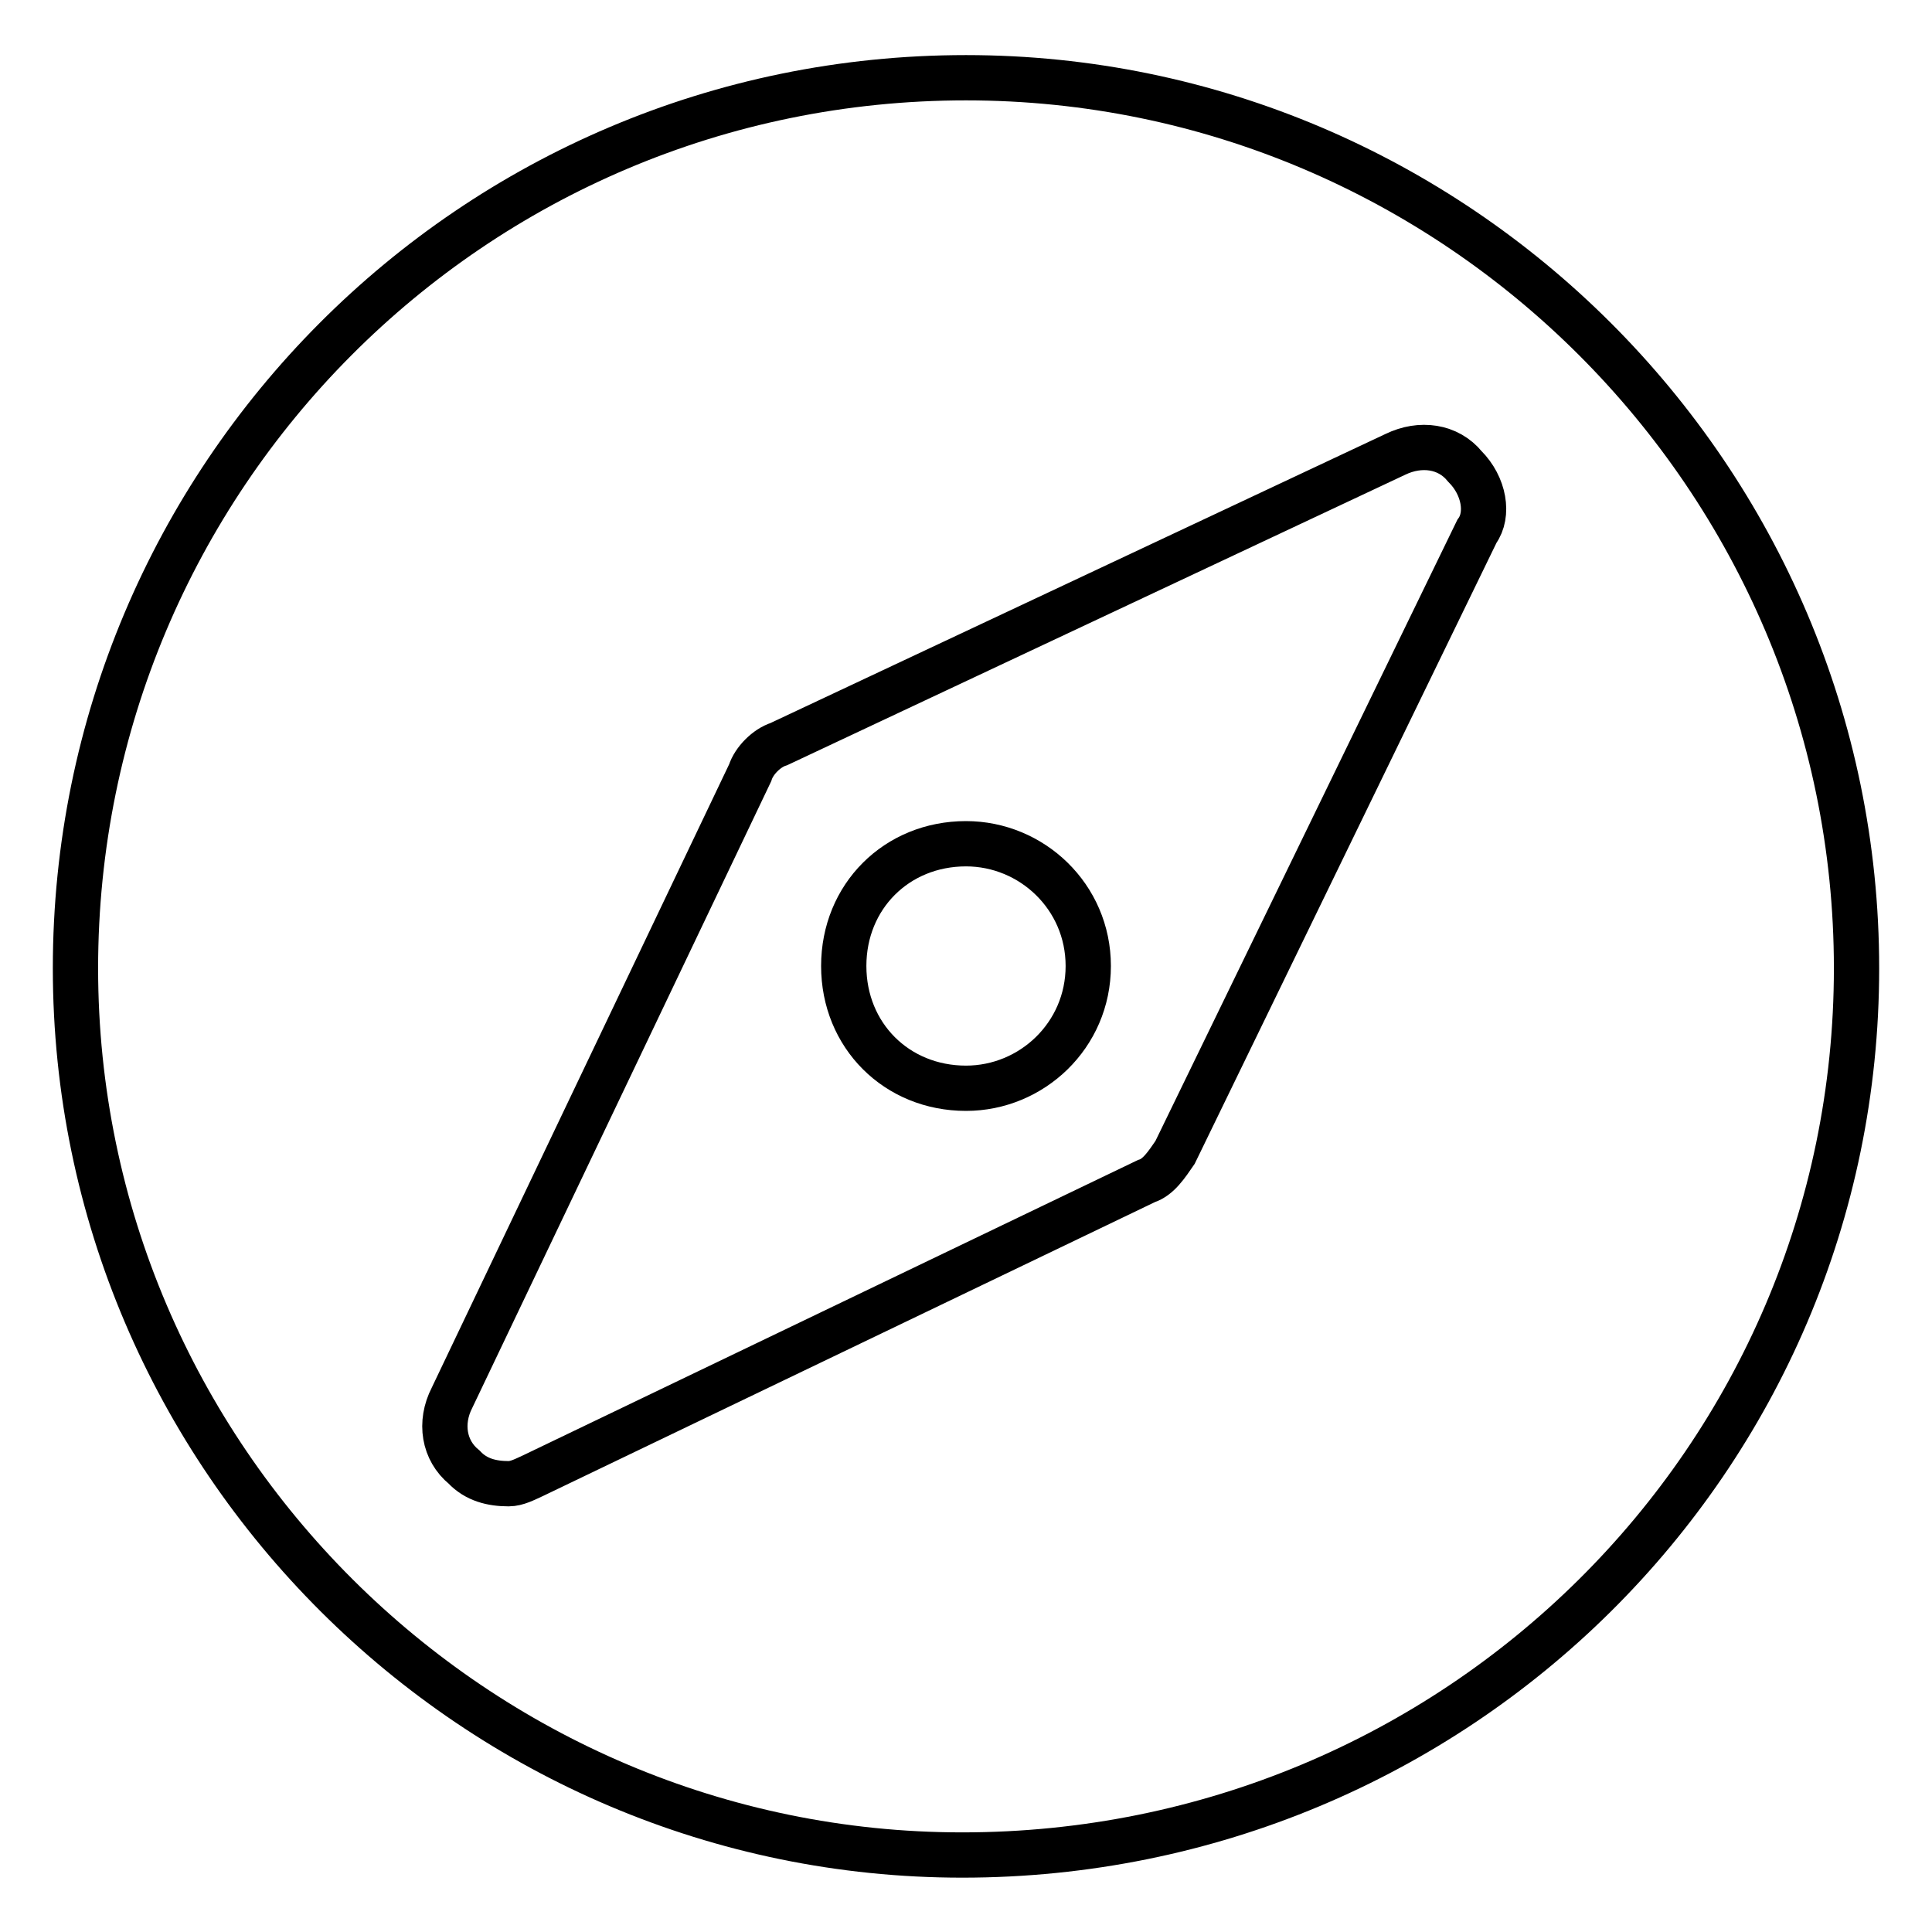 <?xml version="1.0" encoding="utf-8"?>
<!-- Svg Vector Icons : http://www.onlinewebfonts.com/icon -->
<!DOCTYPE svg PUBLIC "-//W3C//DTD SVG 1.1//EN" "http://www.w3.org/Graphics/SVG/1.1/DTD/svg11.dtd">
<svg version="1.1" xmlns="http://www.w3.org/2000/svg" xmlns:xlink="http://www.w3.org/1999/xlink" x="0px" y="0px" viewBox="0 0 256 256" enable-background="new 0 0 256 256" xml:space="preserve">
<g> <path stroke-width="6" fill-opacity="0" stroke="#000000"  d="M128,10.3c-65.5,0-118,53.1-118,118c0,64.9,53.1,117.5,117.5,117.5c65.5,0,118.5-52.5,118.5-117.5 C246,63.3,192.9,10.3,128,10.3z M195.7,70.4l-40,82.3c-1.1,1.6-2.2,3.3-3.8,3.8l-81.2,39c-1.1,0.5-2.2,1.1-3.3,1.1 c-2.2,0-4.3-0.5-5.9-2.2c-2.7-2.2-3.3-5.9-1.6-9.2l39.5-82.8c0.5-1.6,2.2-3.3,3.8-3.8l81.7-38.4c3.3-1.6,7-1.1,9.2,1.6 C196.7,64.4,197.3,68.2,195.7,70.4L195.7,70.4z"/> <path stroke-width="6" fill-opacity="0" stroke="#000000"  d="M128,144.2c-9.2,0-16.2-7-16.2-16.2c0-9.2,7-16.2,16.2-16.2c8.7,0,16.2,7,16.2,16.2 C144.2,137.2,136.7,144.2,128,144.2z"/></g>
</svg>